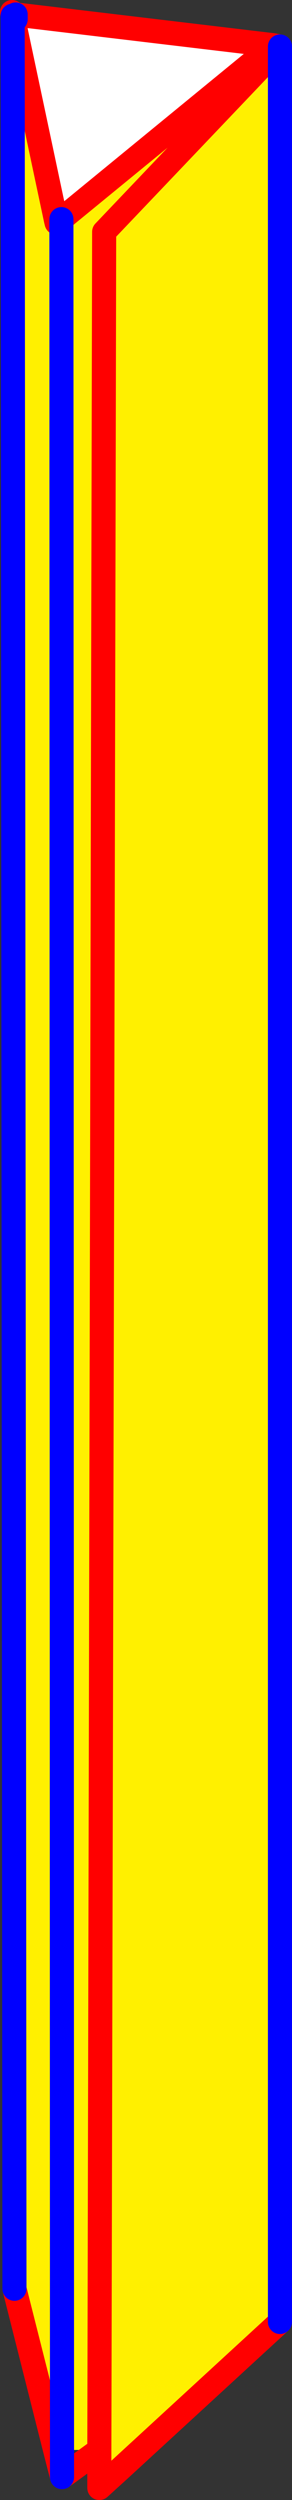<?xml version="1.0" encoding="UTF-8" standalone="no"?>
<svg xmlns:xlink="http://www.w3.org/1999/xlink" height="207.05px" width="24.25px" xmlns="http://www.w3.org/2000/svg">
  <rect width="100%" height="100%" fill="#333333" stroke="none"/>
  <g transform="matrix(1.0, 0.0, 0.0, 1.0, -369.35, -148.9)">
    <path d="M370.65 150.1 L392.05 152.65 374.45 167.05 374.0 167.15 370.4 150.2 370.35 149.9 370.45 150.05 370.65 150.5 370.65 150.1" fill="#ffffff" fill-rule="evenodd" stroke="none"/>
    <path d="M392.05 152.65 L392.4 153.0 392.6 152.75 392.6 341.2 379.2 353.5 377.6 351.8 378.0 168.1 392.4 153.0 378.0 168.1 377.6 351.8 374.5 351.8 373.95 351.9 370.55 338.45 370.4 150.2 374.0 167.15 374.05 167.35 374.45 167.35 374.45 167.05 392.05 152.65 M374.45 167.35 L374.5 351.8 374.45 167.35" fill="#fff000" fill-rule="evenodd" stroke="none"/>
    <path d="M392.4 153.0 L392.6 152.75 392.05 152.65 370.65 150.1 370.45 150.05 370.35 149.9 370.4 150.2 374.0 167.15 374.05 167.35 374.45 167.05 392.05 152.65 M370.65 150.5 L370.45 150.05 M392.4 153.0 L378.0 168.1 377.6 351.8 374.5 354.05 373.95 351.9 370.55 338.45 M379.2 353.5 L392.6 341.2 M379.2 353.5 L377.6 354.95 377.6 351.8" fill="none" stroke="#ff0000" stroke-linecap="round" stroke-linejoin="round" stroke-width="2.0"/>
    <path d="M370.65 150.1 L370.65 150.5 M374.45 167.35 L374.45 167.05 M392.6 341.2 L392.6 152.75 M374.5 351.8 L374.45 167.35 M370.55 338.45 L370.4 150.2 M374.5 354.05 L374.5 351.8" fill="none" stroke="#0000ff" stroke-linecap="round" stroke-linejoin="round" stroke-width="2.0"/>
  </g>
</svg>
